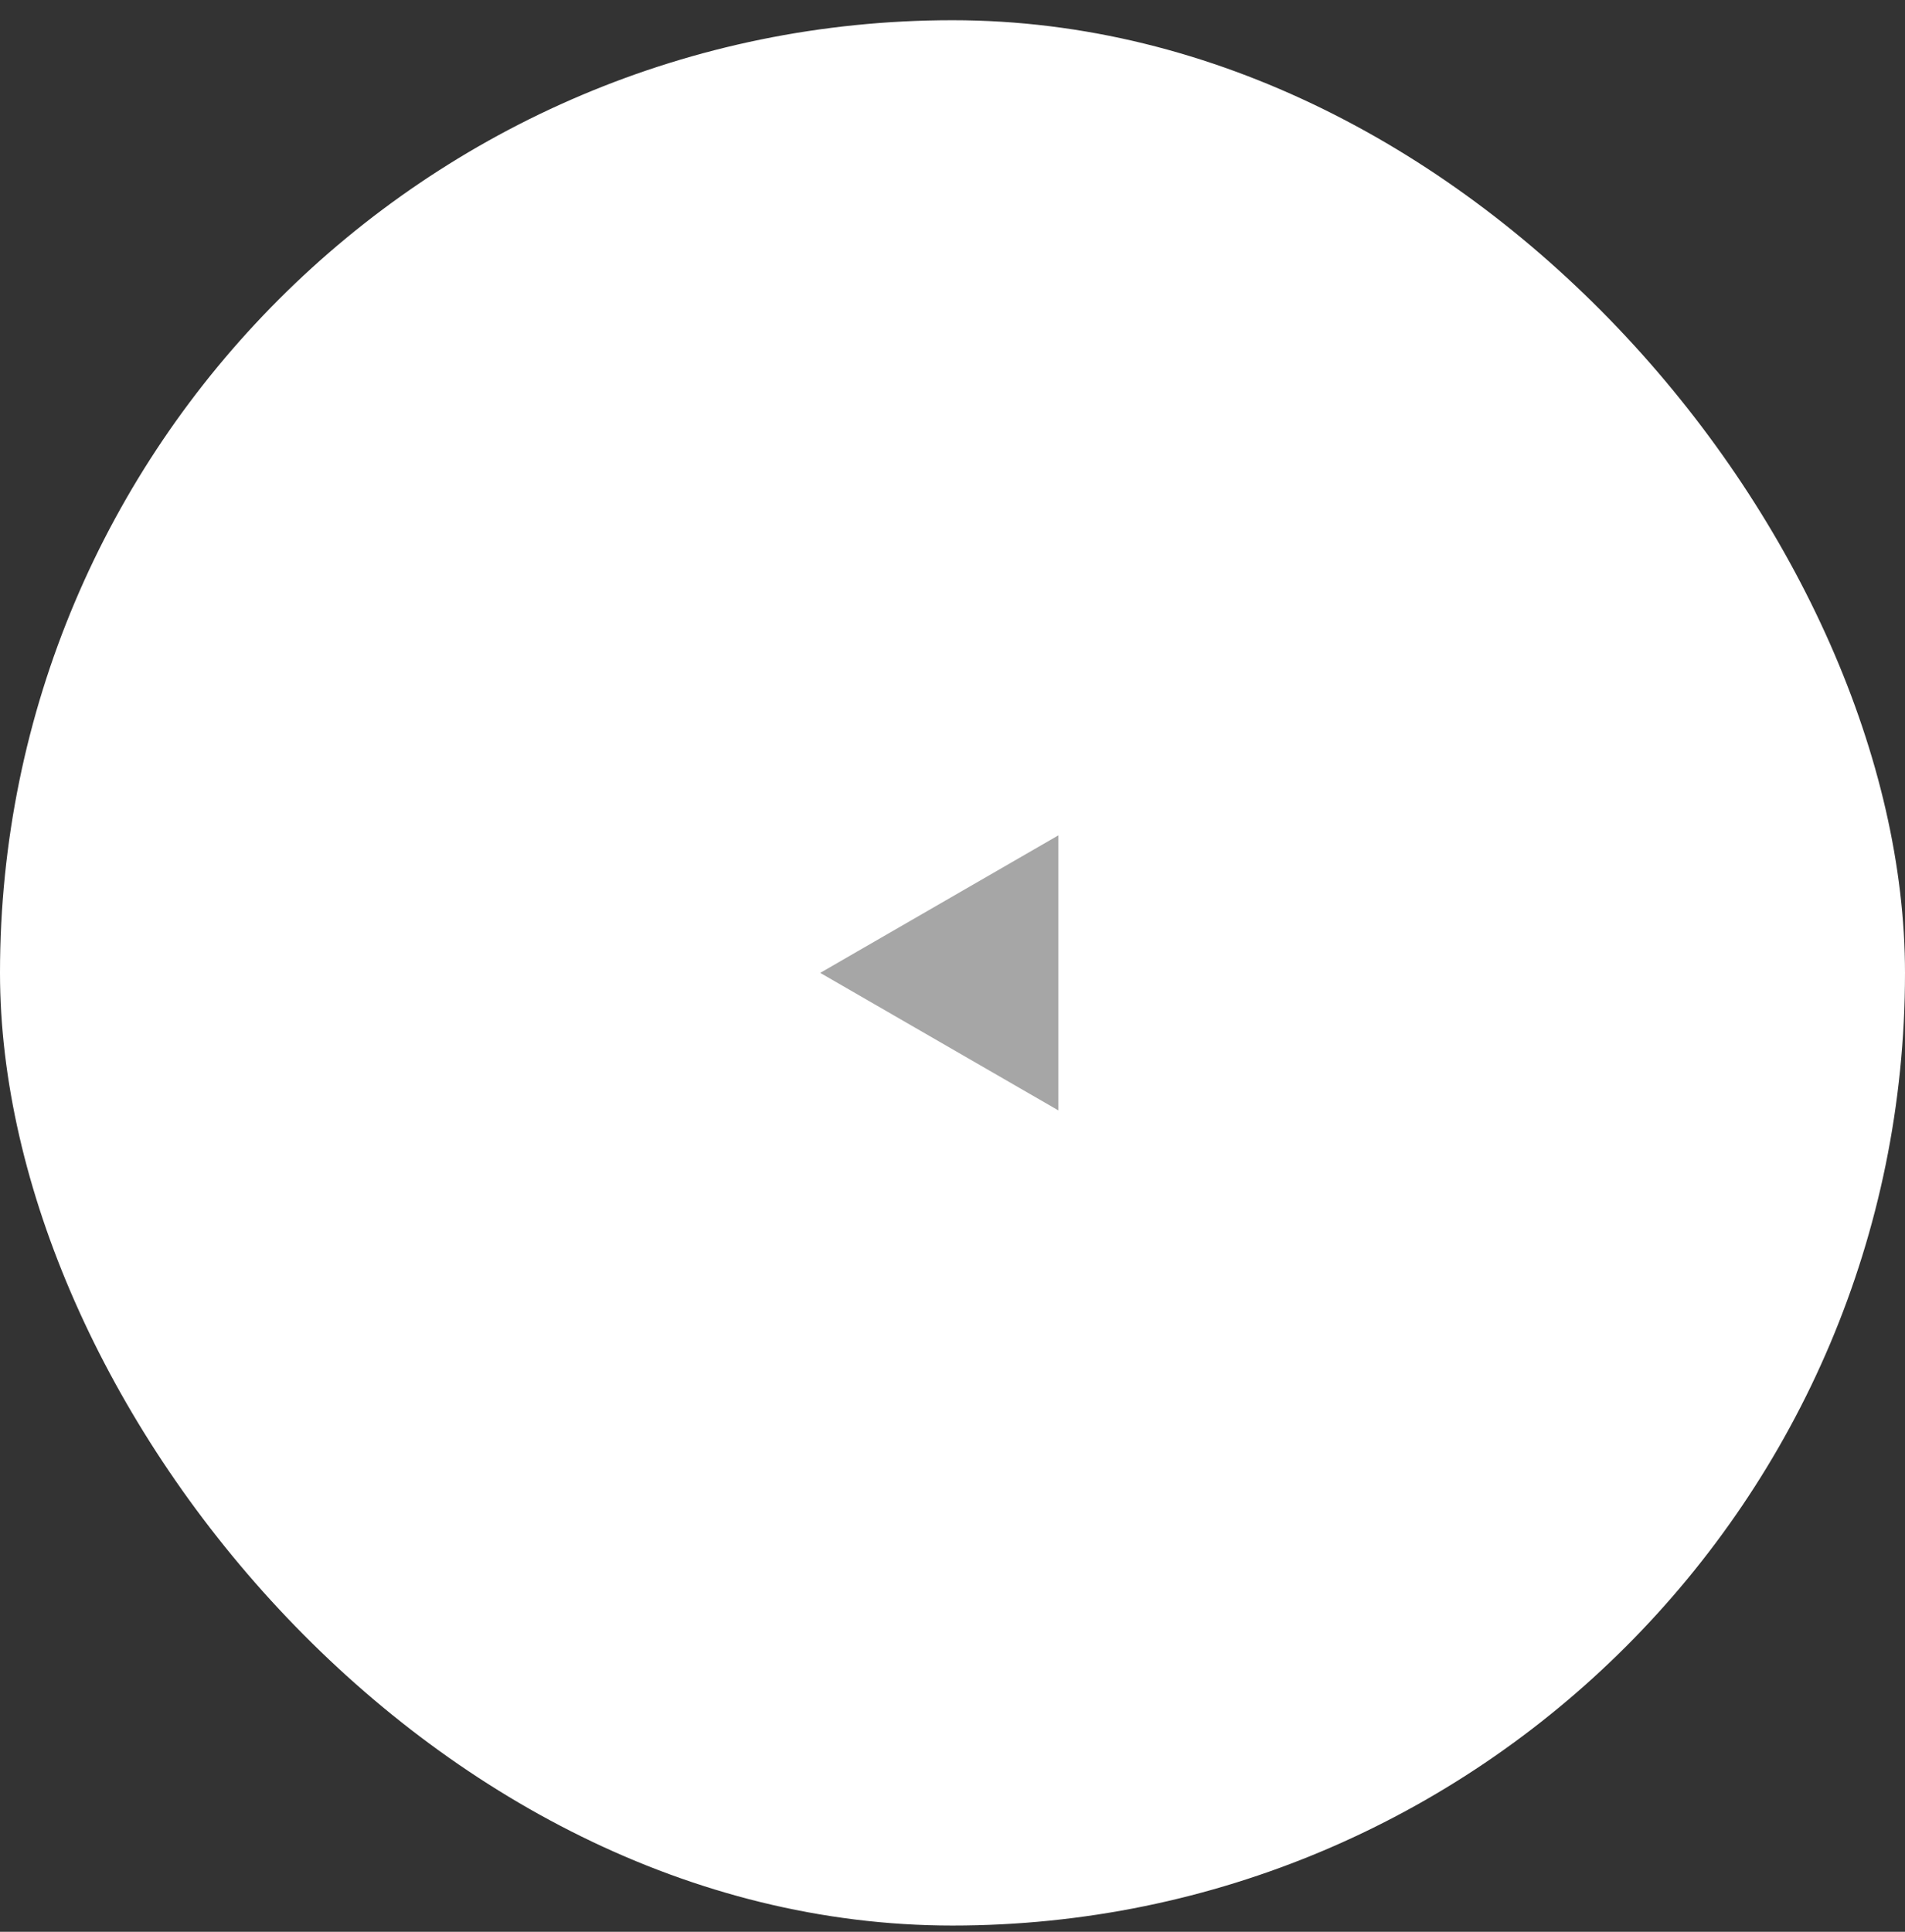<?xml version="1.0" encoding="UTF-8"?> <svg xmlns="http://www.w3.org/2000/svg" width="72" height="73" viewBox="0 0 72 73" fill="none"><rect x="0" y="0" width="72" height="73" fill="#333333" stroke="none"/><rect x="72" y="72.764" width="72" height="72" rx="36" transform="rotate(180 72 72.764)" fill="white"></rect><path d="M31 36.764L40 31.568L40 41.96L31 36.764Z" fill="#A6A6A6"></path></svg> 